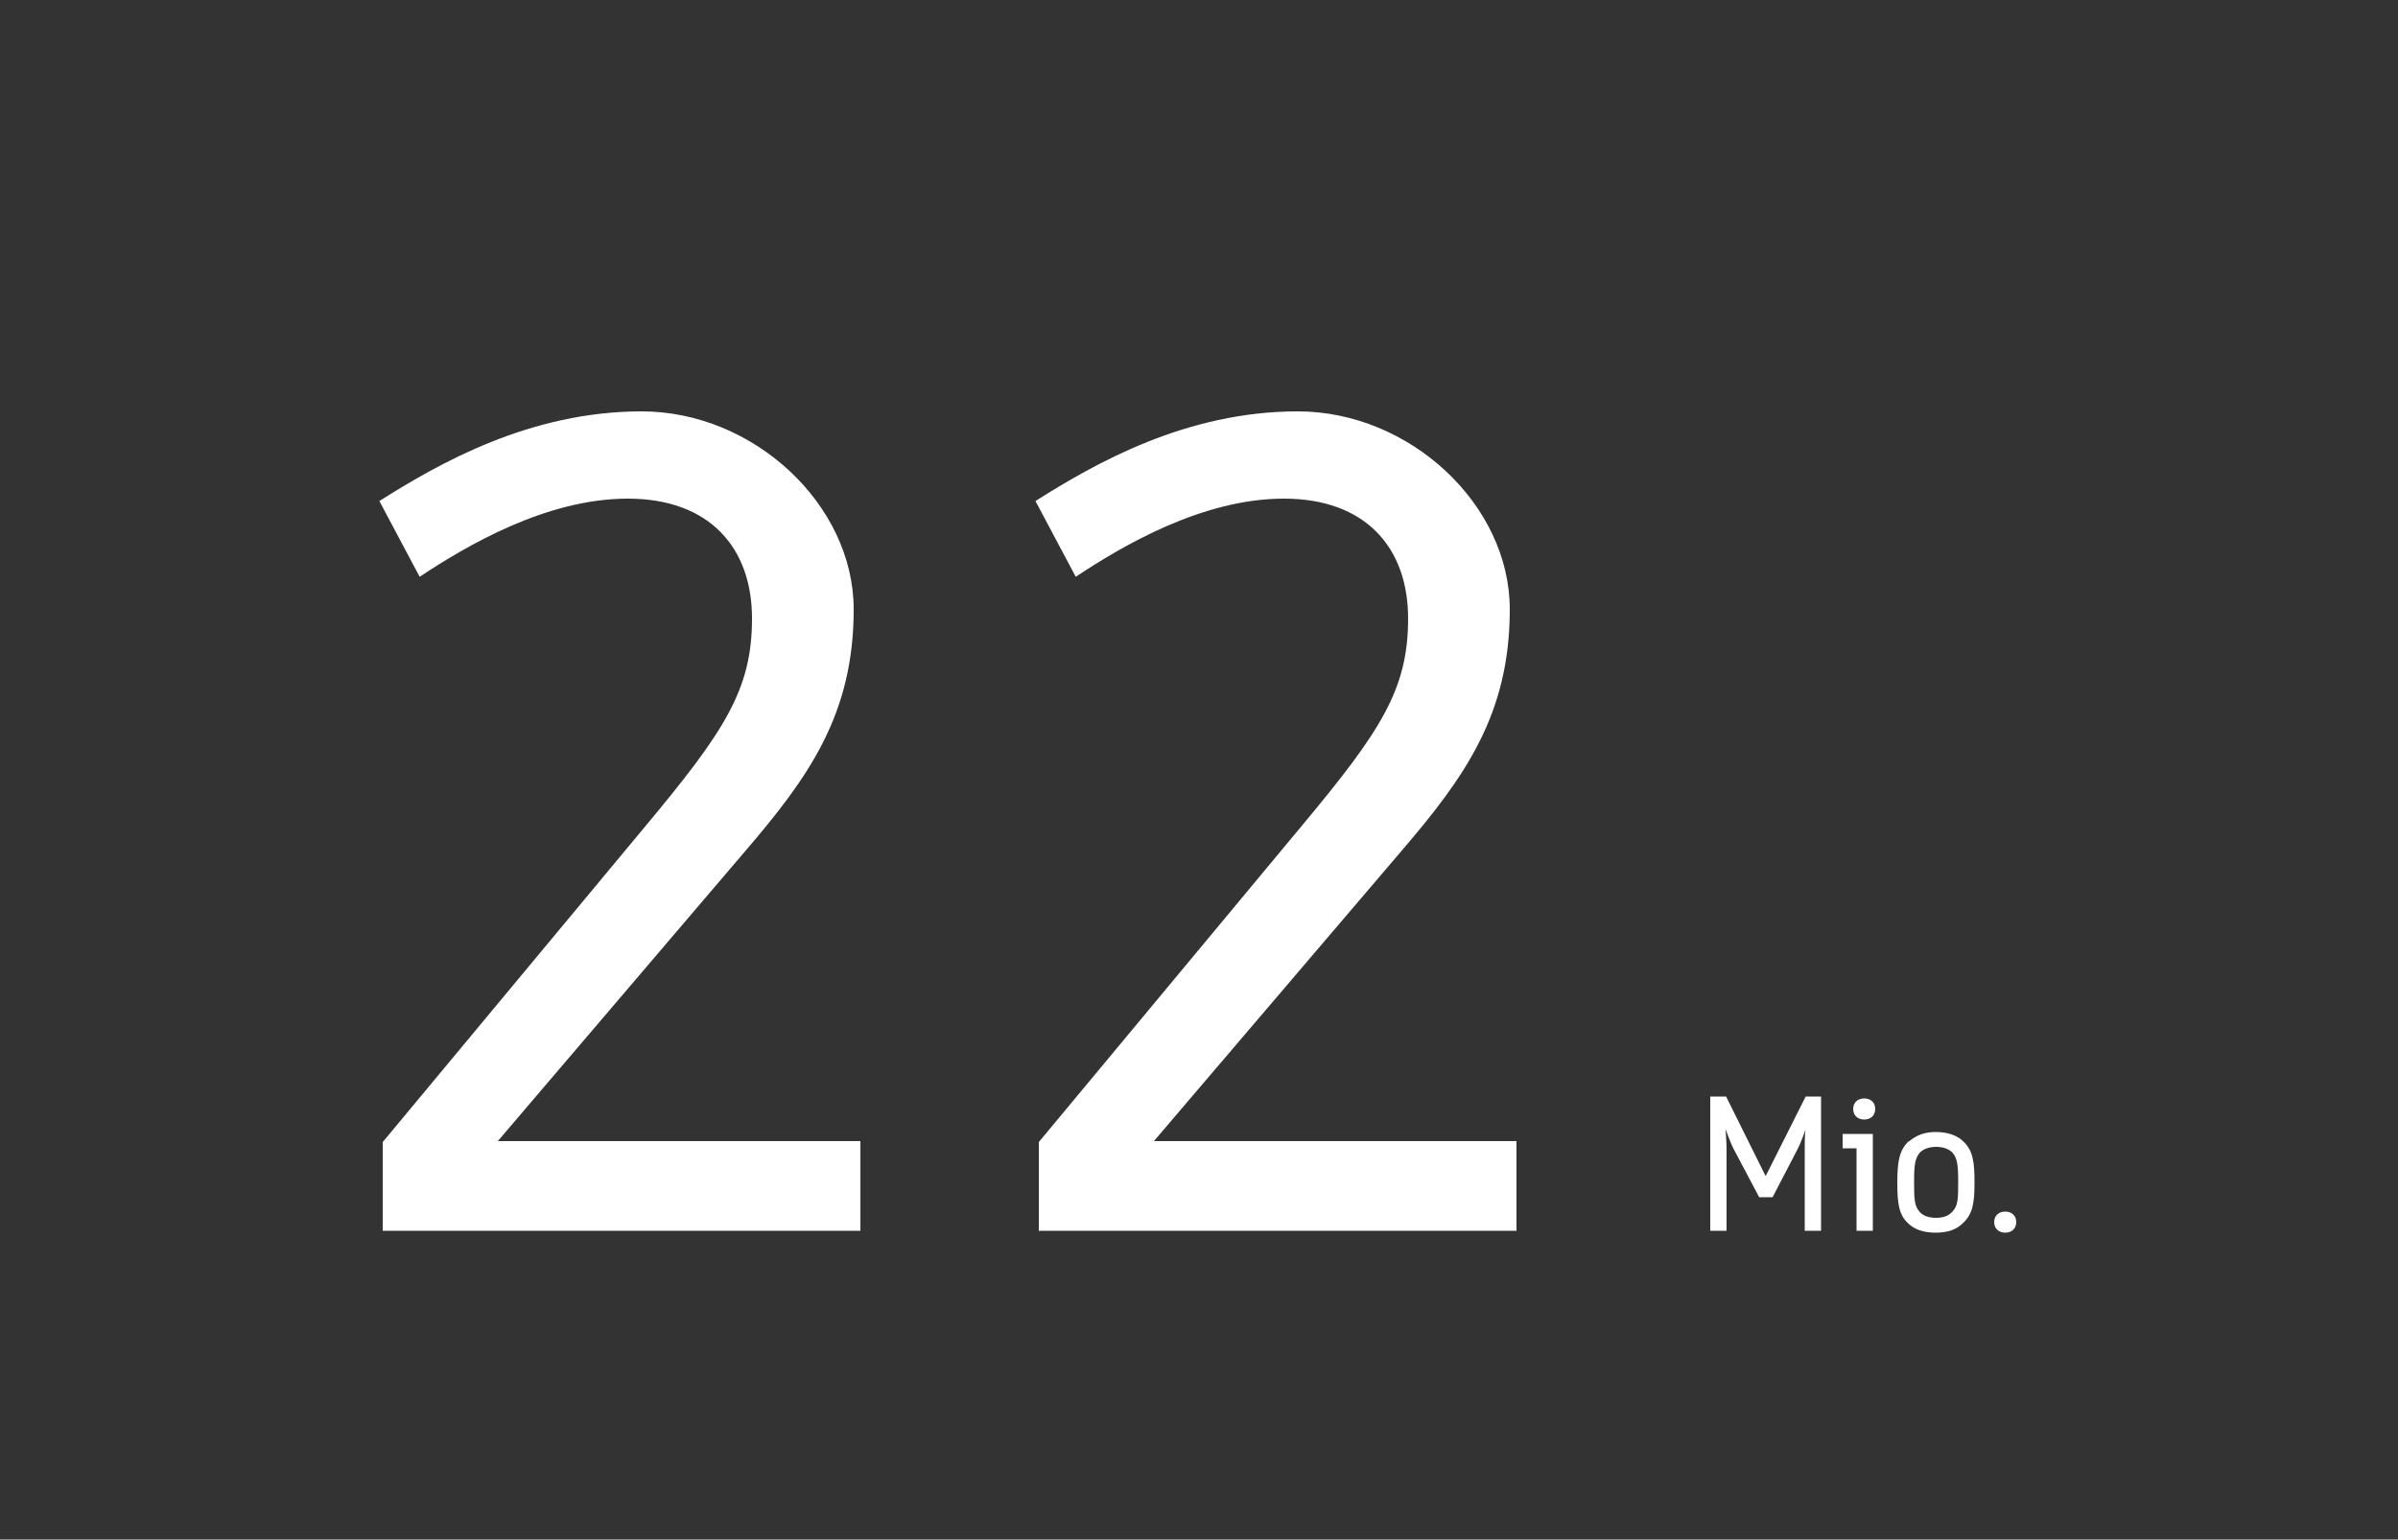 <?xml version="1.0" encoding="UTF-8"?>
<svg id="Ebene_1" xmlns="http://www.w3.org/2000/svg" version="1.1" viewBox="0 0 500 321.1">
  <rect x="0" y="0" width="500" height="321.1" fill="#333333" stroke="none"/>
  <!-- Generator: Adobe Illustrator 29.5.1, SVG Export Plug-In . SVG Version: 2.1.0 Build 141)  -->
  <defs>
    <style>
      .st0 {
        fill: #fff;
      }

      .st1 {
        isolation: isolate;
      }
    </style>
  </defs>
  <g class="st1">
    <g class="st1">
      <path class="st0" d="M79.8,238.2l54.7-65.8c16.6-19.9,22.3-28.6,22.3-43.4s-8.9-25-25.9-25-33.6,9.8-43.4,16.3l-8.4-15.8c12.5-7.9,31.4-18.7,54.7-18.7s44.2,19.4,44.2,41.3-9.4,35-22.6,50.4l-51.6,60.5h75.6v18.7h-99.6v-18.5Z"/>
      <path class="st0" d="M216.6,238.2l54.7-65.8c16.6-19.9,22.3-28.6,22.3-43.4s-8.9-25-25.9-25-33.6,9.8-43.4,16.3l-8.4-15.8c12.5-7.9,31.4-18.7,54.7-18.7s44.2,19.4,44.2,41.3-9.4,35-22.6,50.4l-51.6,60.5h75.6v18.7h-99.6v-18.5Z"/>
    </g>
    <g class="st1">
      <path class="st0" d="M368,245.6l8.5-16.9h3.2v28h-3.4v-17.1c0-1.4,0-3.4.2-4.1h0c-.2.6-1,2.8-1.6,4l-5.3,10.2h-2.8l-5.4-10.2c-.6-1.2-1.4-3.4-1.6-4h0c0,.6.2,2.6.2,4.1v17.1h-3.4v-28h3.3l8.4,16.9Z"/>
      <path class="st0" d="M387,239.5h-2.8v-3h6.3v20.2h-3.4v-17.2ZM388.7,229.1c1.4,0,2.3.9,2.3,2.2s-.9,2.2-2.3,2.2-2.3-.9-2.3-2.2.9-2.2,2.3-2.2Z"/>
      <path class="st0" d="M398,238.1c1.4-1.2,3.1-2,5.6-2s4.5.7,5.8,2c2,1.9,2.3,4.3,2.3,8.6s-.4,6.5-2.4,8.4c-1.3,1.3-3.1,2-5.7,2s-4.5-.7-5.8-2c-1.9-1.8-2.2-4.2-2.2-8.5s.4-6.7,2.4-8.6ZM400.3,240.4c-1,1.2-1.2,2.5-1.2,6.2s.1,5,1.2,6.2c.7.8,1.9,1.2,3.4,1.2s2.6-.4,3.4-1.3c1.1-1.2,1.2-2.4,1.2-6.1s-.2-5-1.2-6.2c-.8-.8-2-1.2-3.4-1.2s-2.6.4-3.4,1.2Z"/>
      <path class="st0" d="M418.1,252.7c1.4,0,2.3.9,2.3,2.2s-.9,2.2-2.3,2.2-2.3-.9-2.3-2.2.9-2.2,2.3-2.2Z"/>
    </g>
  </g>
</svg>